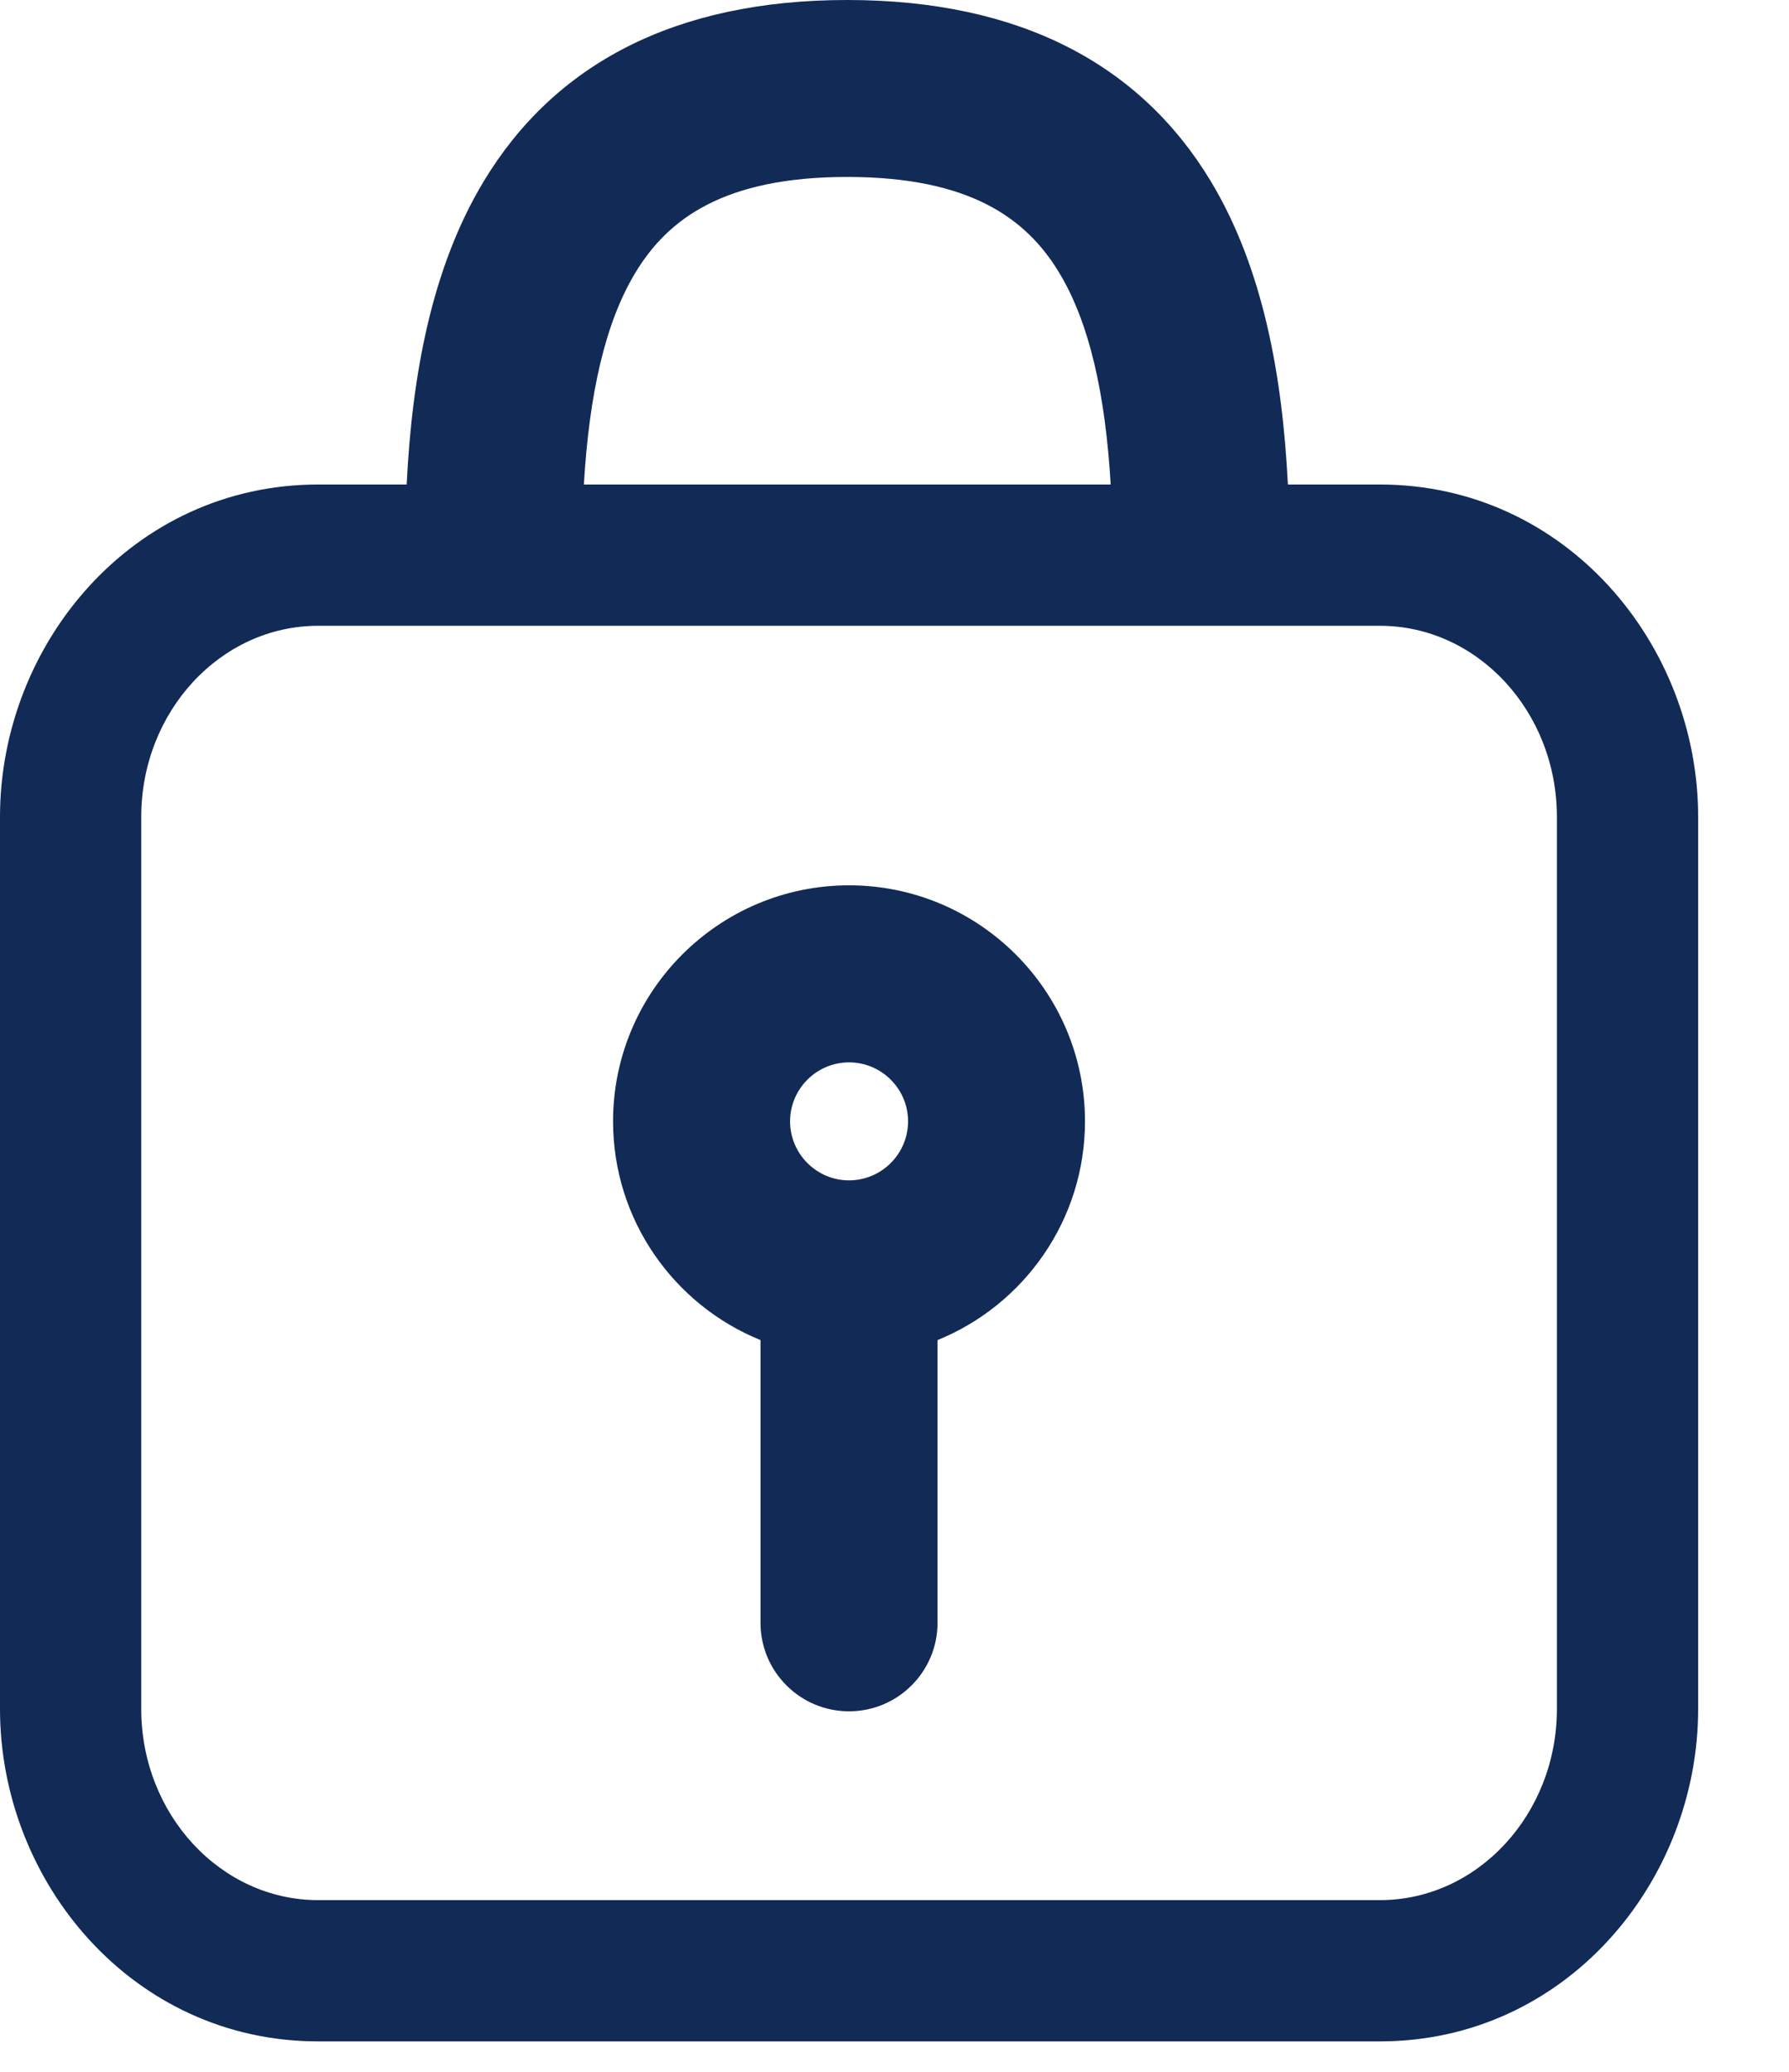 <svg width="19" height="22" viewBox="0 0 19 22" fill="none" xmlns="http://www.w3.org/2000/svg">
<path fill-rule="evenodd" clip-rule="evenodd" d="M6.201 5.145C6.258 4.182 6.427 3.426 6.749 2.894C7.096 2.32 7.696 1.879 8.998 1.879C10.301 1.879 10.901 2.32 11.248 2.894C11.57 3.426 11.739 4.182 11.796 5.145H6.201ZM4.319 5.145C4.376 3.992 4.581 2.846 5.14 1.921C5.89 0.681 7.168 0 8.998 0C10.829 0 12.107 0.681 12.857 1.921C13.415 2.846 13.62 3.992 13.678 5.145H14.655C16.626 5.145 18.035 6.837 18.035 8.675V18.147C18.035 19.984 16.626 21.677 14.655 21.677H3.379C1.409 21.677 0 19.984 0 18.147V8.675C0 6.837 1.409 5.145 3.379 5.145H4.319ZM3.379 20.177H14.655C15.691 20.177 16.535 19.266 16.535 18.147V8.675C16.535 7.555 15.691 6.645 14.655 6.645H3.379C2.344 6.645 1.5 7.555 1.5 8.675V18.147C1.5 19.266 2.344 20.177 3.379 20.177ZM8.077 14.23C7.16 13.858 6.511 12.957 6.511 11.907C6.511 10.525 7.635 9.401 9.017 9.401C10.399 9.401 11.523 10.525 11.523 11.907C11.523 12.957 10.874 13.858 9.957 14.23V17.232C9.957 17.751 9.536 18.172 9.017 18.172C8.498 18.172 8.077 17.751 8.077 17.232V14.23ZM8.391 11.907C8.391 11.562 8.673 11.281 9.017 11.281C9.362 11.281 9.644 11.562 9.644 11.907C9.644 12.253 9.362 12.534 9.017 12.534C8.673 12.534 8.391 12.253 8.391 11.907Z" fill="#112A56"/>
</svg>
